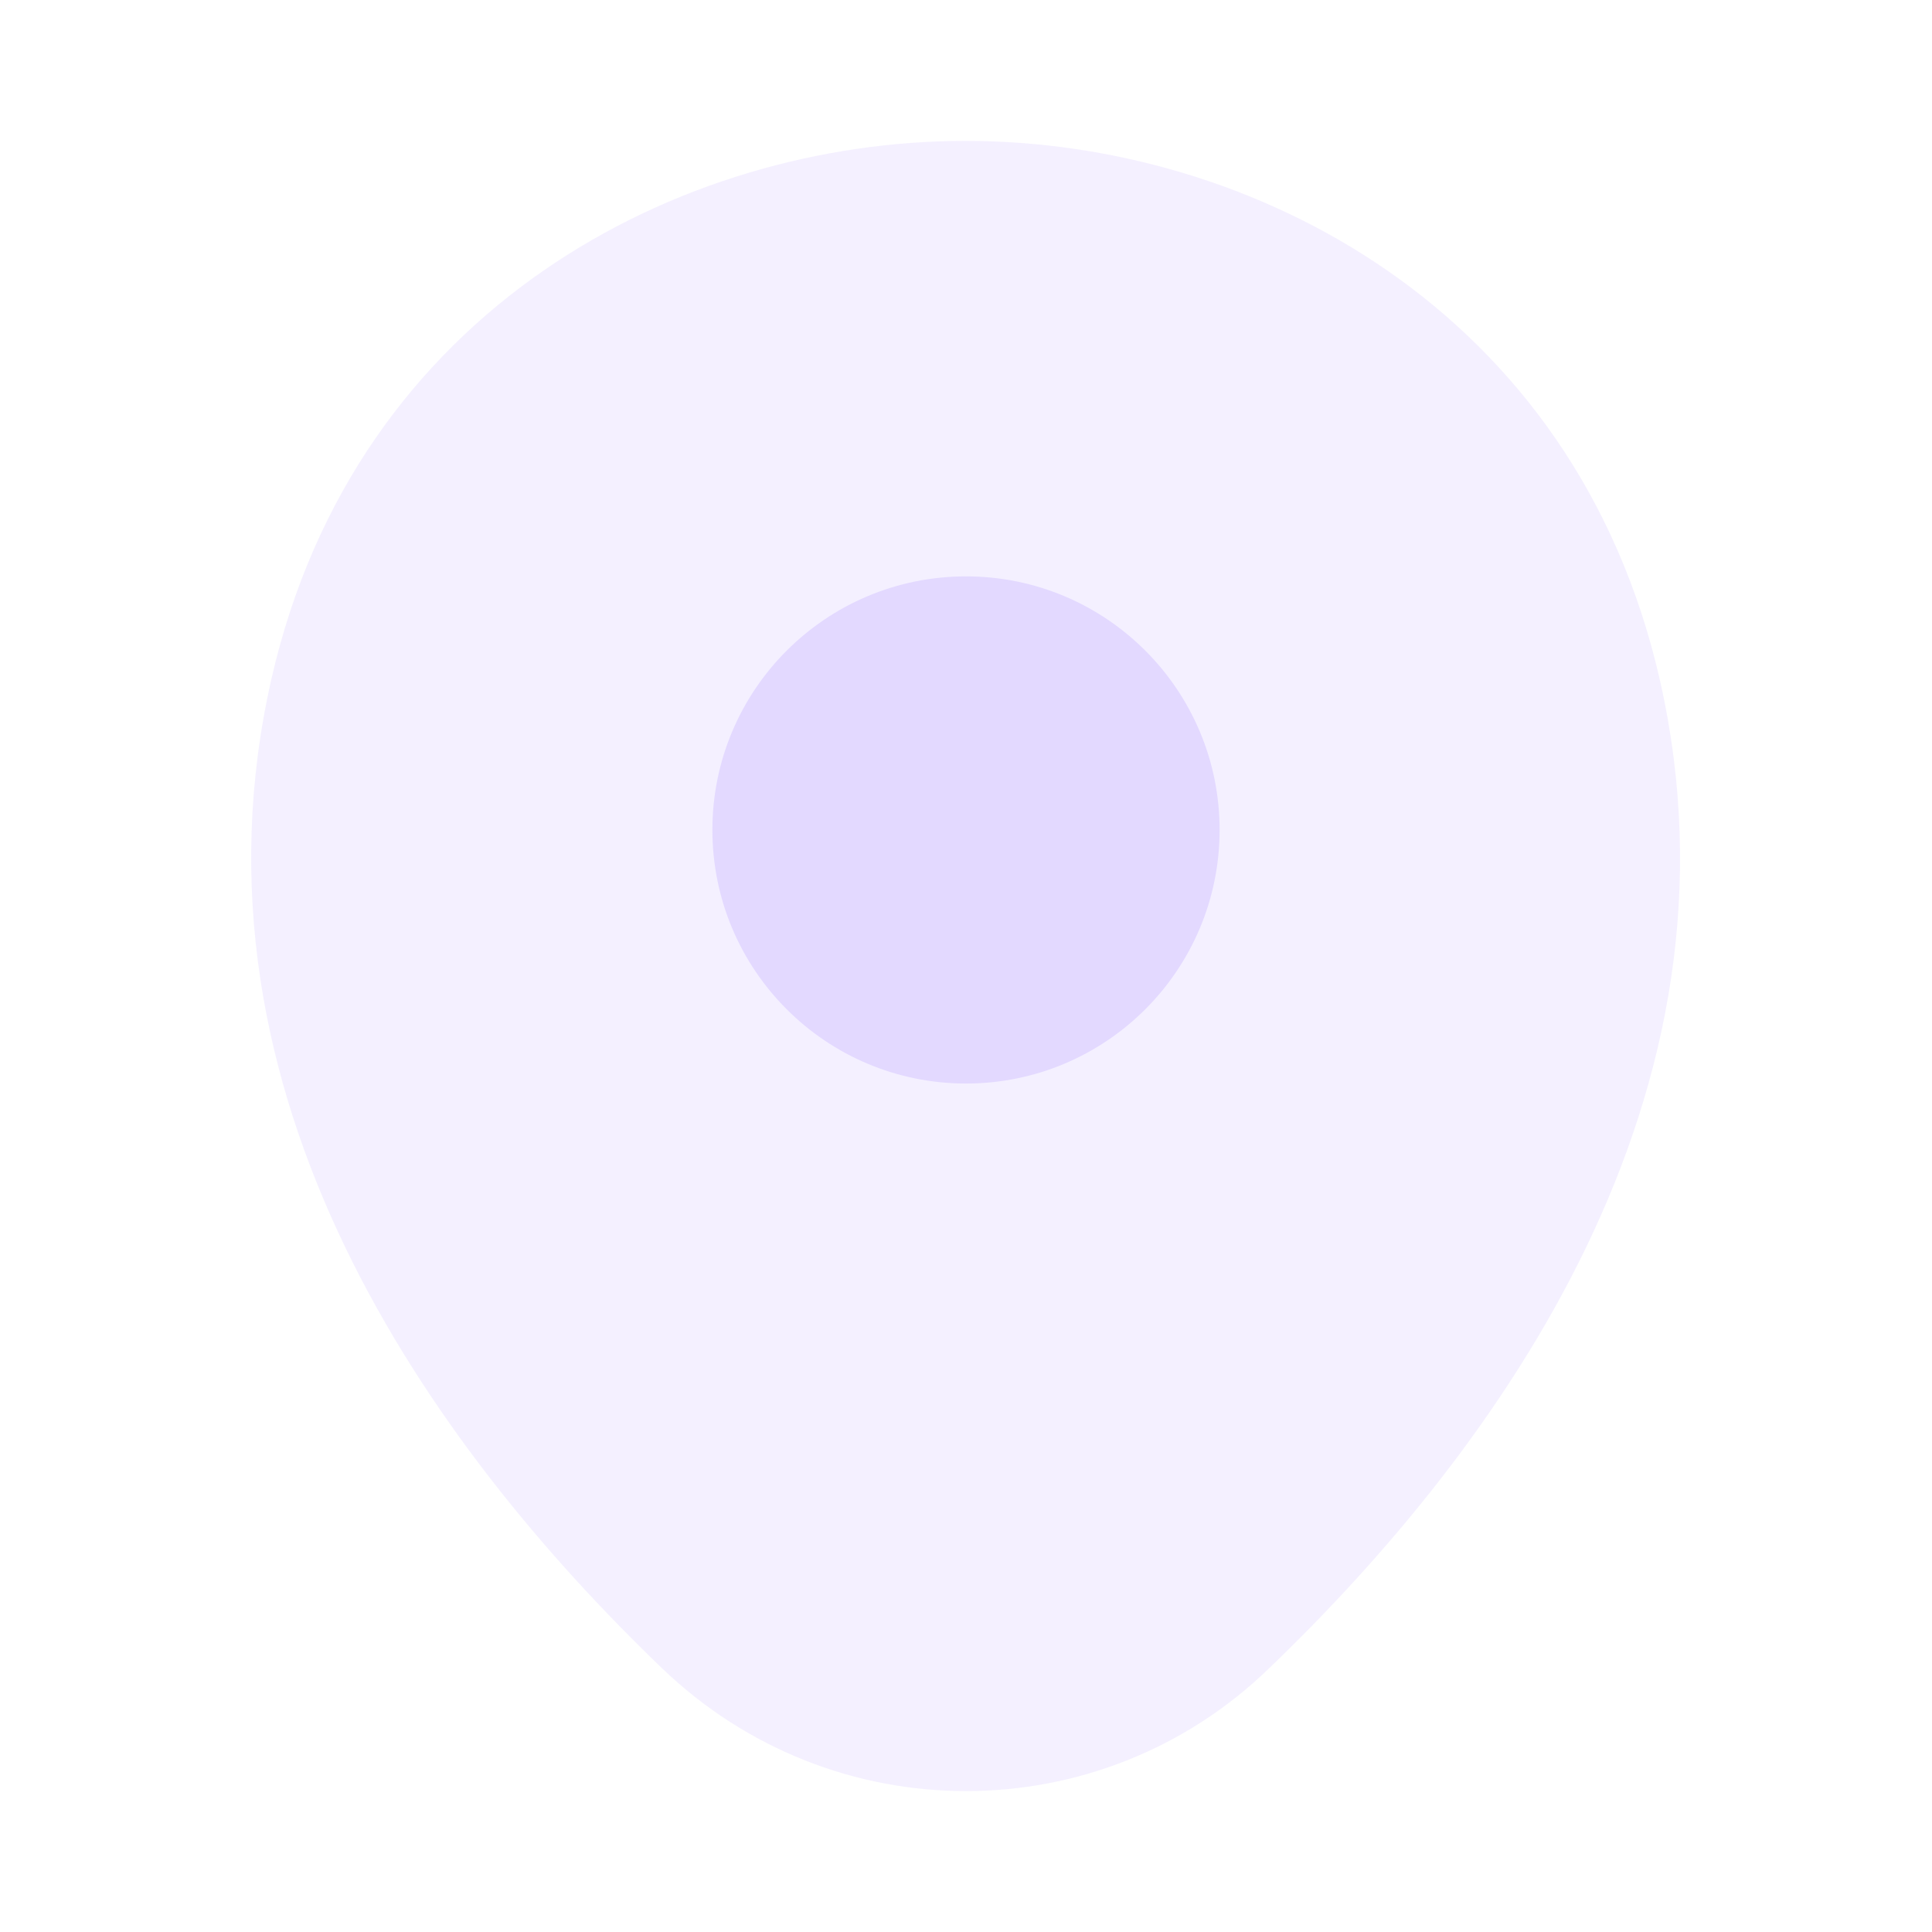 <svg width="30" height="30" viewBox="0 0 30 30" fill="none" xmlns="http://www.w3.org/2000/svg">
<g id="vuesax/bulk/location">
<g id="location">
<path id="Vector" opacity="0.4" d="M25.775 10.562C24.462 4.787 19.425 2.188 15 2.188C15 2.188 15 2.188 14.988 2.188C10.575 2.188 5.525 4.775 4.213 10.55C2.75 17 6.7 22.462 10.275 25.9C11.6 27.175 13.3 27.812 15 27.812C16.7 27.812 18.4 27.175 19.712 25.9C23.288 22.462 27.238 17.012 25.775 10.562Z" fill="#E3D9FF"/>
<path id="Vector_2" d="M15 16.825C17.175 16.825 18.938 15.062 18.938 12.887C18.938 10.713 17.175 8.95 15 8.95C12.825 8.95 11.062 10.713 11.062 12.887C11.062 15.062 12.825 16.825 15 16.825Z" fill="#E3D9FF"/>
</g>
</g>
</svg>
